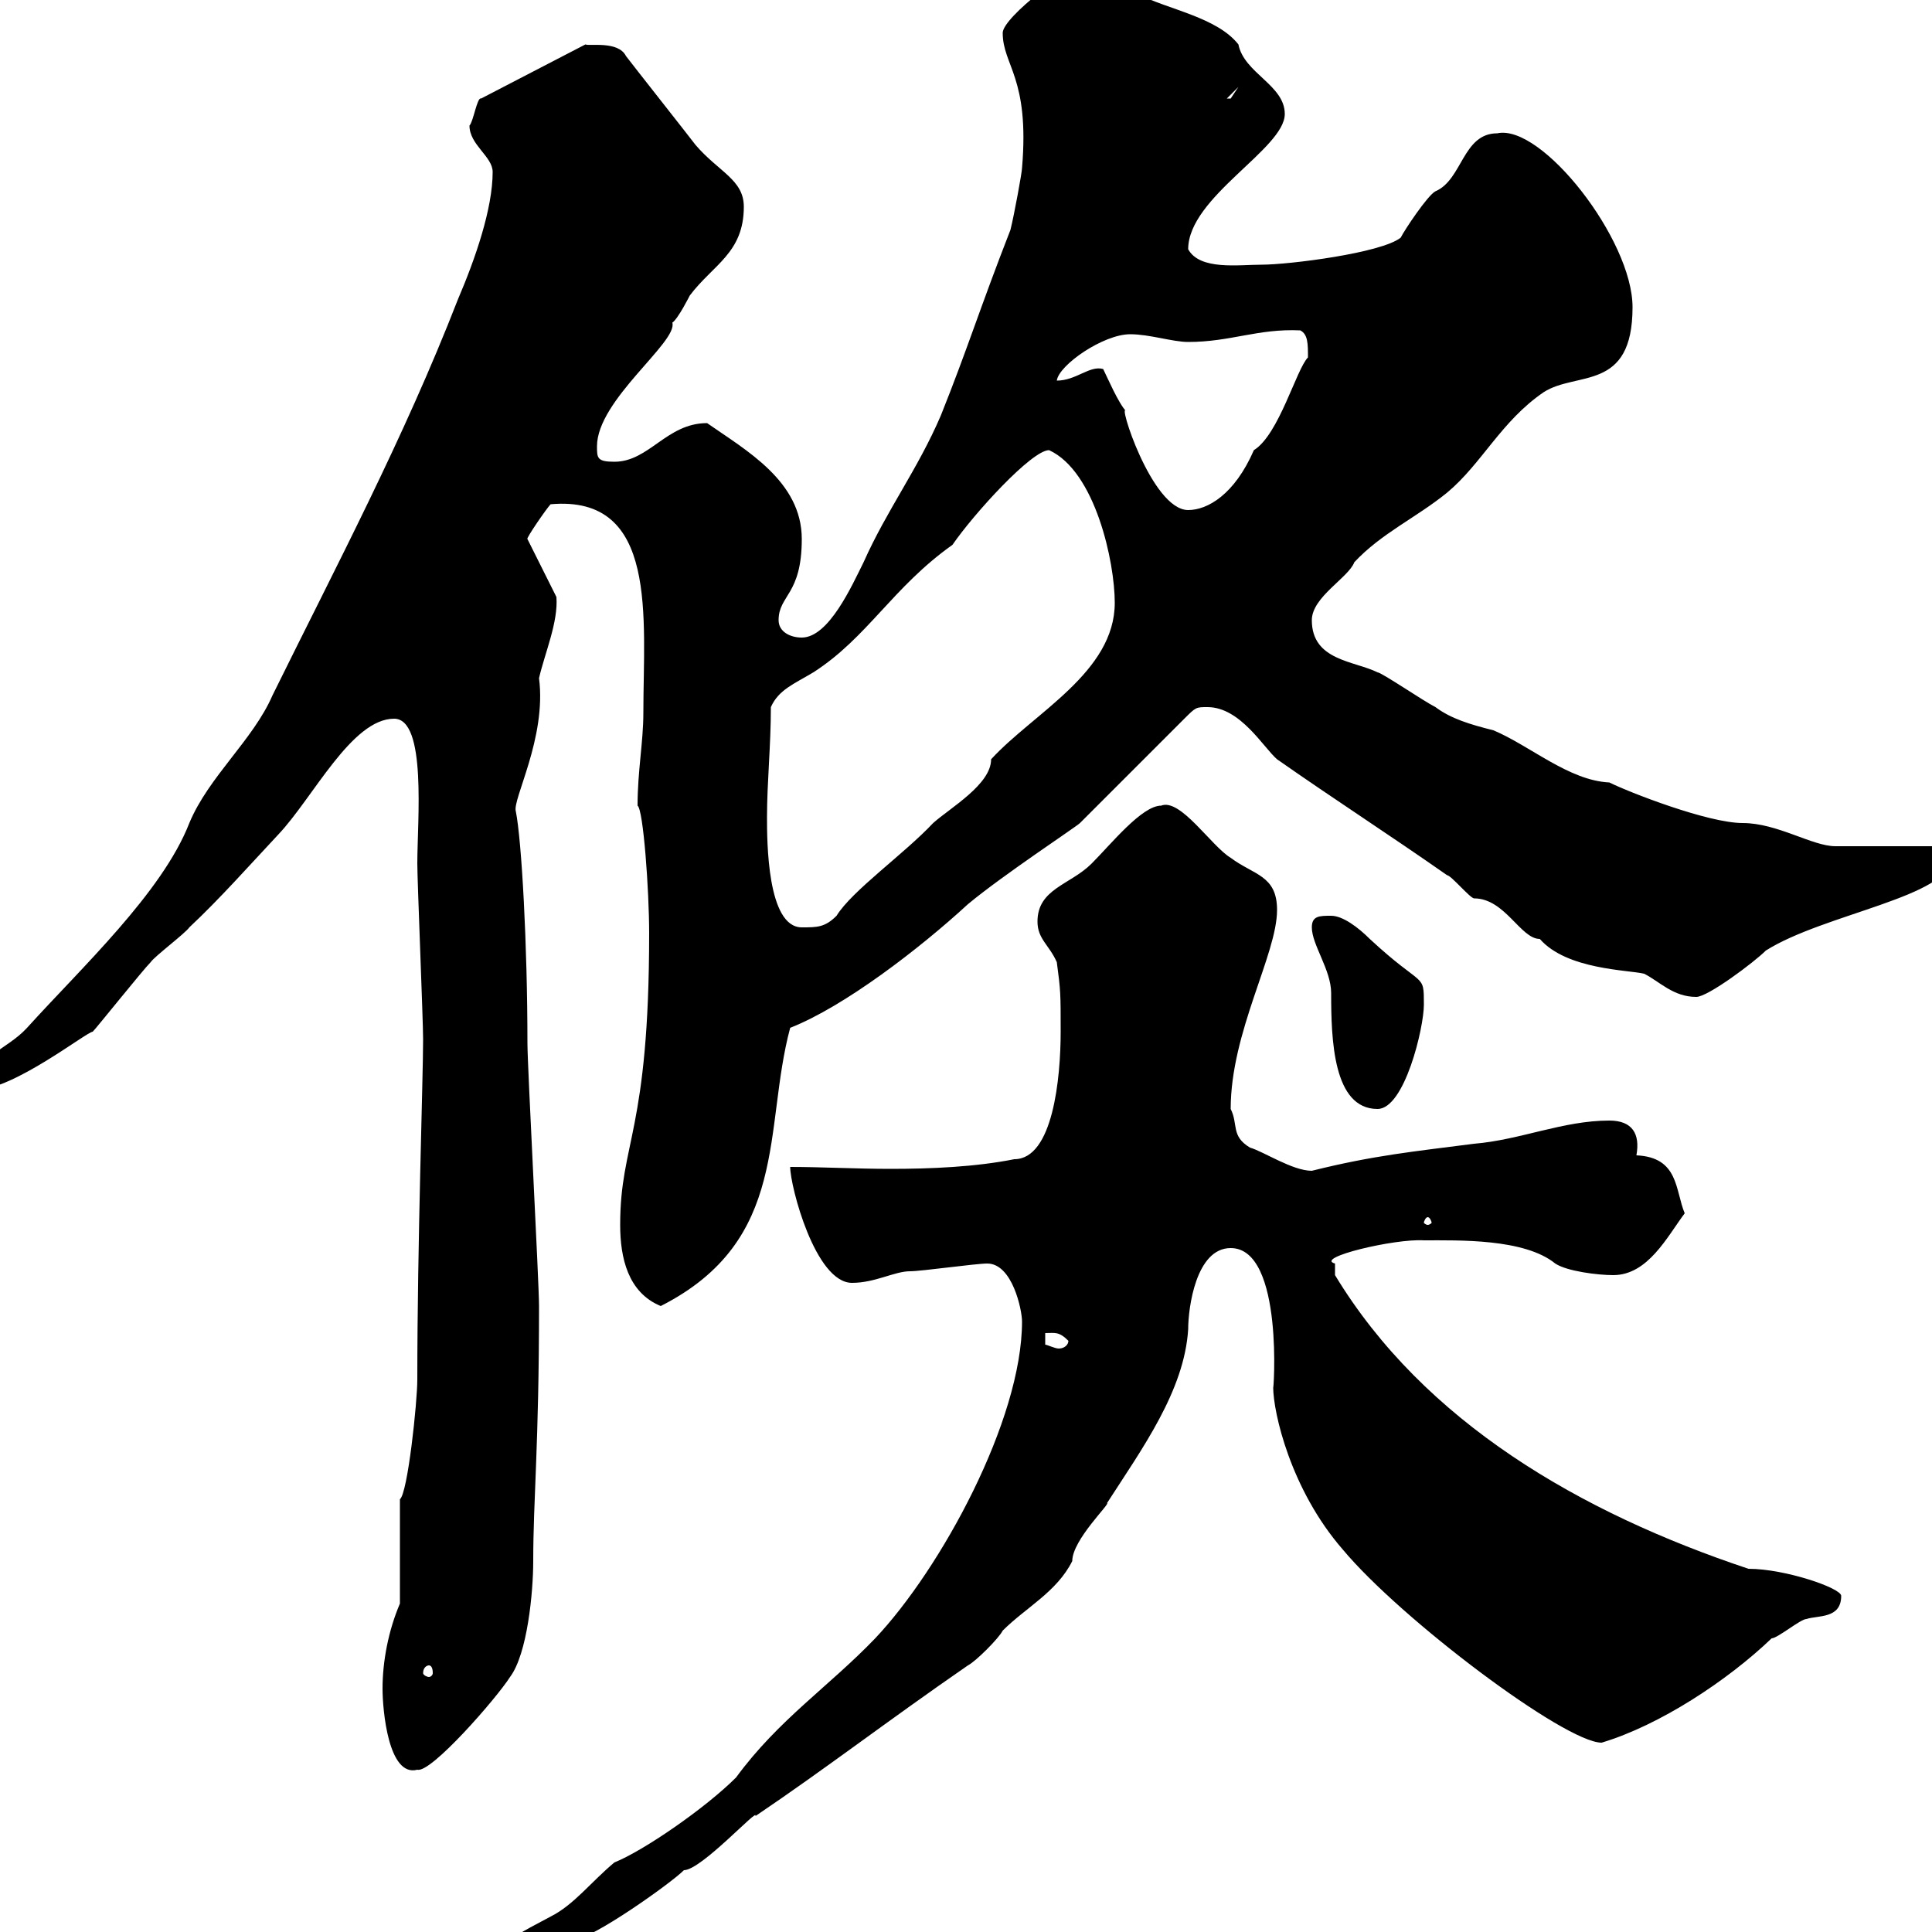 <svg xmlns="http://www.w3.org/2000/svg" xmlns:xlink="http://www.w3.org/1999/xlink" width="300" height="300"><path d="M73.80 305.40C74.40 306.90 75.90 306.60 75.60 306.60C79.80 306.60 85.20 301.20 89.10 301.20C91.80 301.20 104.10 292.50 106.20 290.40C108.90 290.40 117.90 280.50 117.30 282C128.40 274.50 137.70 267.30 150.30 258.60C151.50 258 155.10 254.40 155.70 253.20C159.30 249.60 164.10 247.20 166.50 242.40C166.50 239.10 172.50 233.40 171.90 233.40C177.30 225 183.90 216 184.50 206.40C184.50 203.10 185.70 193.80 191.10 193.80C199.50 193.80 197.70 216.90 197.70 215.40C197.70 219.30 200.40 231.30 208.50 240.60C217.50 251.40 243 270.60 248.70 270.60C257.70 267.90 268.20 261 275.10 254.40C276 254.40 279.60 251.40 280.50 251.40C282.30 250.80 285.90 251.40 285.90 247.80C285.90 246.60 277.20 243.60 271.50 243.60C245.40 234.90 221.10 220.80 207.30 198C207.30 198 207.30 197.40 207.30 196.20C204 195.30 216.60 192.30 221.10 192.60C226.50 192.60 236.70 192.30 241.50 196.20C243.30 197.40 248.10 198 250.50 198C255.90 198 258.90 192 261.60 188.40C260.10 184.80 260.70 179.70 254.10 179.40C254.70 176.10 253.50 174 249.90 174C242.70 174 236.10 177 228.90 177.60C219.60 178.80 213.30 179.40 203.70 181.80C200.70 181.80 196.20 178.80 194.10 178.20C191.10 176.40 192.30 174.60 191.10 172.20C191.10 160.20 198.30 148.20 198.30 141.30C198.30 135.90 194.70 135.90 191.10 133.20C188.10 131.40 183.30 123.90 180.30 125.10C177.30 125.10 172.50 131.10 169.50 134.10C166.20 137.40 161.10 138 161.10 143.10C161.10 145.80 162.90 146.70 164.10 149.40C164.70 153.90 164.70 154.20 164.70 160.20C164.70 167.40 163.50 180 157.50 180C151.50 181.20 144.60 181.50 138.30 181.50C132.90 181.50 127.50 181.20 122.70 181.20C122.70 184.20 126.60 199.20 132.30 199.20C135.90 199.20 138.90 197.40 141.30 197.40C143.10 197.40 151.50 196.20 153.30 196.20C157.20 196.20 158.70 203.40 158.70 205.20C158.70 220.50 146.10 243.60 135.90 254.40C128.70 261.90 120.90 267 114.30 276C109.50 280.80 99.90 287.40 95.40 289.20C91.80 292.20 89.10 295.80 85.50 297.60C81 300 77.40 301.80 73.80 305.40ZM59.40 262.20C59.40 265.50 60.30 276 64.80 274.80C66.90 275.40 77.10 263.70 79.20 260.40C81.90 256.80 82.80 247.20 82.80 242.40C82.80 232.80 83.70 224.40 83.70 202.80C83.70 199.20 81.90 165.60 81.90 162C81.90 146.70 81 130.50 80.10 126C79.50 124.20 84.90 114.60 83.70 105.30C84.60 101.40 86.70 96.60 86.40 92.70L81.90 83.70C81.60 83.70 84.90 78.90 85.50 78.30C102.30 76.80 99.90 96 99.90 110.70C99.90 115.20 99 119.70 99 125.10C99.90 125.70 100.80 138.30 100.80 144.90C100.80 175.80 96.30 177.30 96.30 190.20C96.30 195.30 97.50 200.70 102.60 202.80C122.70 192.60 118.50 175.20 122.70 159.60C131.10 156.30 142.80 147.30 150.30 140.40C155.70 135.90 167.10 128.40 167.70 127.80L183.90 111.60C185.70 109.80 185.70 109.80 187.50 109.80C192.60 109.80 196.20 116.10 198.30 117.90C207.30 124.20 215.70 129.60 224.70 135.90C225.30 135.90 228.30 139.50 228.90 139.50C233.70 139.50 236.10 145.80 239.10 145.80C243.30 150.60 252.90 150.60 255.30 151.20C257.70 152.40 259.80 154.80 263.40 154.80C265.20 154.80 272.40 149.40 274.20 147.60C283.20 141.90 303 139.20 303 133.20C303 132.30 303 131.40 301.20 131.40L285 131.40C281.40 131.40 276 127.80 270.60 127.80C265.20 127.80 252.90 123 249.90 121.50C243.60 121.20 237.60 115.80 231.90 113.40C228.30 112.50 225.30 111.60 222.90 109.80C221.10 108.90 214.50 104.40 213.90 104.40C210.30 102.60 203.70 102.60 203.70 96.30C203.70 92.70 209.40 89.70 210.30 87.30C214.50 82.80 219.90 80.40 224.70 76.50C230.10 72 233.10 65.40 239.70 60.90C244.80 57.60 253.50 60.90 253.50 47.70C253.50 37.20 239.40 19.20 232.50 20.70C227.10 20.70 227.10 27.90 222.90 29.70C221.70 30.30 218.10 35.70 217.50 36.90C214.50 39.30 200.10 41.10 195.90 41.10C192.30 41.10 186.30 42 184.50 38.70C184.50 30.60 199.50 23.10 199.50 17.70C199.50 13.20 193.20 11.40 192.30 6.90C189 2.70 181.50 1.50 176.70-0.90C174.90-2.10 171.30-5.70 169.50-5.70C166.50-5.70 155.70 2.70 155.70 5.10C155.70 10.20 159.90 12 158.70 26.10C158.70 26.70 157.50 33.30 156.90 35.70C152.10 48 150.30 54 146.10 64.50C142.50 72.90 137.70 79.20 134.10 87.30C132.30 90.90 128.70 99 124.50 99C122.70 99 120.90 98.10 120.90 96.30C120.90 92.40 124.50 92.40 124.50 83.70C124.50 74.70 115.80 69.90 109.80 65.70C103.50 65.70 100.80 71.70 95.40 71.70C92.70 71.70 92.70 71.10 92.70 69.30C92.70 62.10 105.30 53.10 104.40 50.10C105.30 49.50 107.10 45.90 107.10 45.90C110.70 41.10 115.50 39.30 115.50 32.10C115.50 27.90 111.60 26.70 108 22.50C107.10 21.30 98.10 9.90 97.20 8.70C96 6.30 91.50 7.20 90.90 6.90L74.70 15.30C74.10 15 73.50 18.90 72.90 19.50C72.90 22.50 76.50 24.30 76.50 26.70C76.50 32.40 73.80 40.20 71.10 46.50C62.70 68.10 52.20 87.90 42.30 108C39.30 114.90 32.40 120.60 29.40 127.80C25.20 138.60 12.60 150.30 4.20 159.60C0.90 163.20-3.90 163.80-3.60 169.20C2.10 169.20 13.50 160.20 14.40 160.20C15 159.60 22.20 150.60 23.40 149.40C24 148.50 28.80 144.90 29.40 144C34.20 139.50 38.70 134.40 43.20 129.60C48.60 123.90 54.60 111.60 61.20 111.60C66.30 111.60 64.80 127.50 64.80 134.10C64.80 136.80 65.70 158.40 65.70 161.40C65.70 167.40 64.80 193.20 64.80 214.20C64.80 217.80 63.30 231.90 62.10 232.80L62.10 249C60.30 253.20 59.40 258 59.40 262.20ZM66.60 258.60C66.90 258.60 67.20 258.90 67.20 259.80C67.20 260.10 66.90 260.40 66.60 260.40C66.30 260.40 65.70 260.10 65.70 259.80C65.70 258.90 66.30 258.60 66.60 258.60ZM162.30 207C163.80 207 164.40 206.70 165.90 208.20C165.90 208.80 165.30 209.40 164.40 209.40C163.80 209.40 162.60 208.80 162.30 208.80ZM221.70 189C222 189 222.30 189.60 222.30 189.90C222.30 189.90 222 190.20 221.70 190.20C221.40 190.20 221.10 189.90 221.10 189.90C221.10 189.60 221.40 189 221.70 189ZM203.70 144C203.70 146.70 206.70 150.60 206.70 154.20C206.70 161.40 207 172.20 213.90 172.20C218.10 172.20 221.10 159.60 221.10 156C221.10 150.90 221.10 153.60 212.70 145.80C210.90 144 208.50 142.20 206.70 142.20C204.90 142.20 203.70 142.20 203.70 144ZM119.10 126.90C119.10 121.50 119.70 115.80 119.70 109.80C120.90 107.10 123.30 106.20 126.30 104.40C134.70 99 138.60 91.20 147.90 84.60C151.20 79.80 160.20 69.90 162.90 69.90C170.10 73.20 173.10 87.30 173.10 93.60C173.10 104.40 160.50 110.70 153.90 117.90C153.90 121.80 147.60 125.40 144.90 127.80C140.40 132.60 132.30 138.30 129.90 142.20C128.10 144 126.90 144 124.50 144C119.10 144 119.10 130.50 119.10 126.90ZM171.30 57.30C169.20 56.70 167.10 59.10 164.10 59.10C164.40 56.70 171.30 51.90 175.50 51.90C178.50 51.90 182.10 53.10 184.50 53.10C191.10 53.10 195.30 51 201.90 51.30C203.10 51.90 203.10 53.40 203.10 55.50C201.30 57.30 198.60 67.50 194.70 69.90C191.70 76.80 187.50 79.20 184.50 79.20C178.80 79.20 173.40 61.80 174.90 63.90C173.70 62.70 171.90 58.50 171.30 57.30ZM192.30 13.50C192.30 13.50 191.10 15.30 191.10 15.30C190.50 15.30 190.50 15.30 190.50 15.30Z"/></svg>